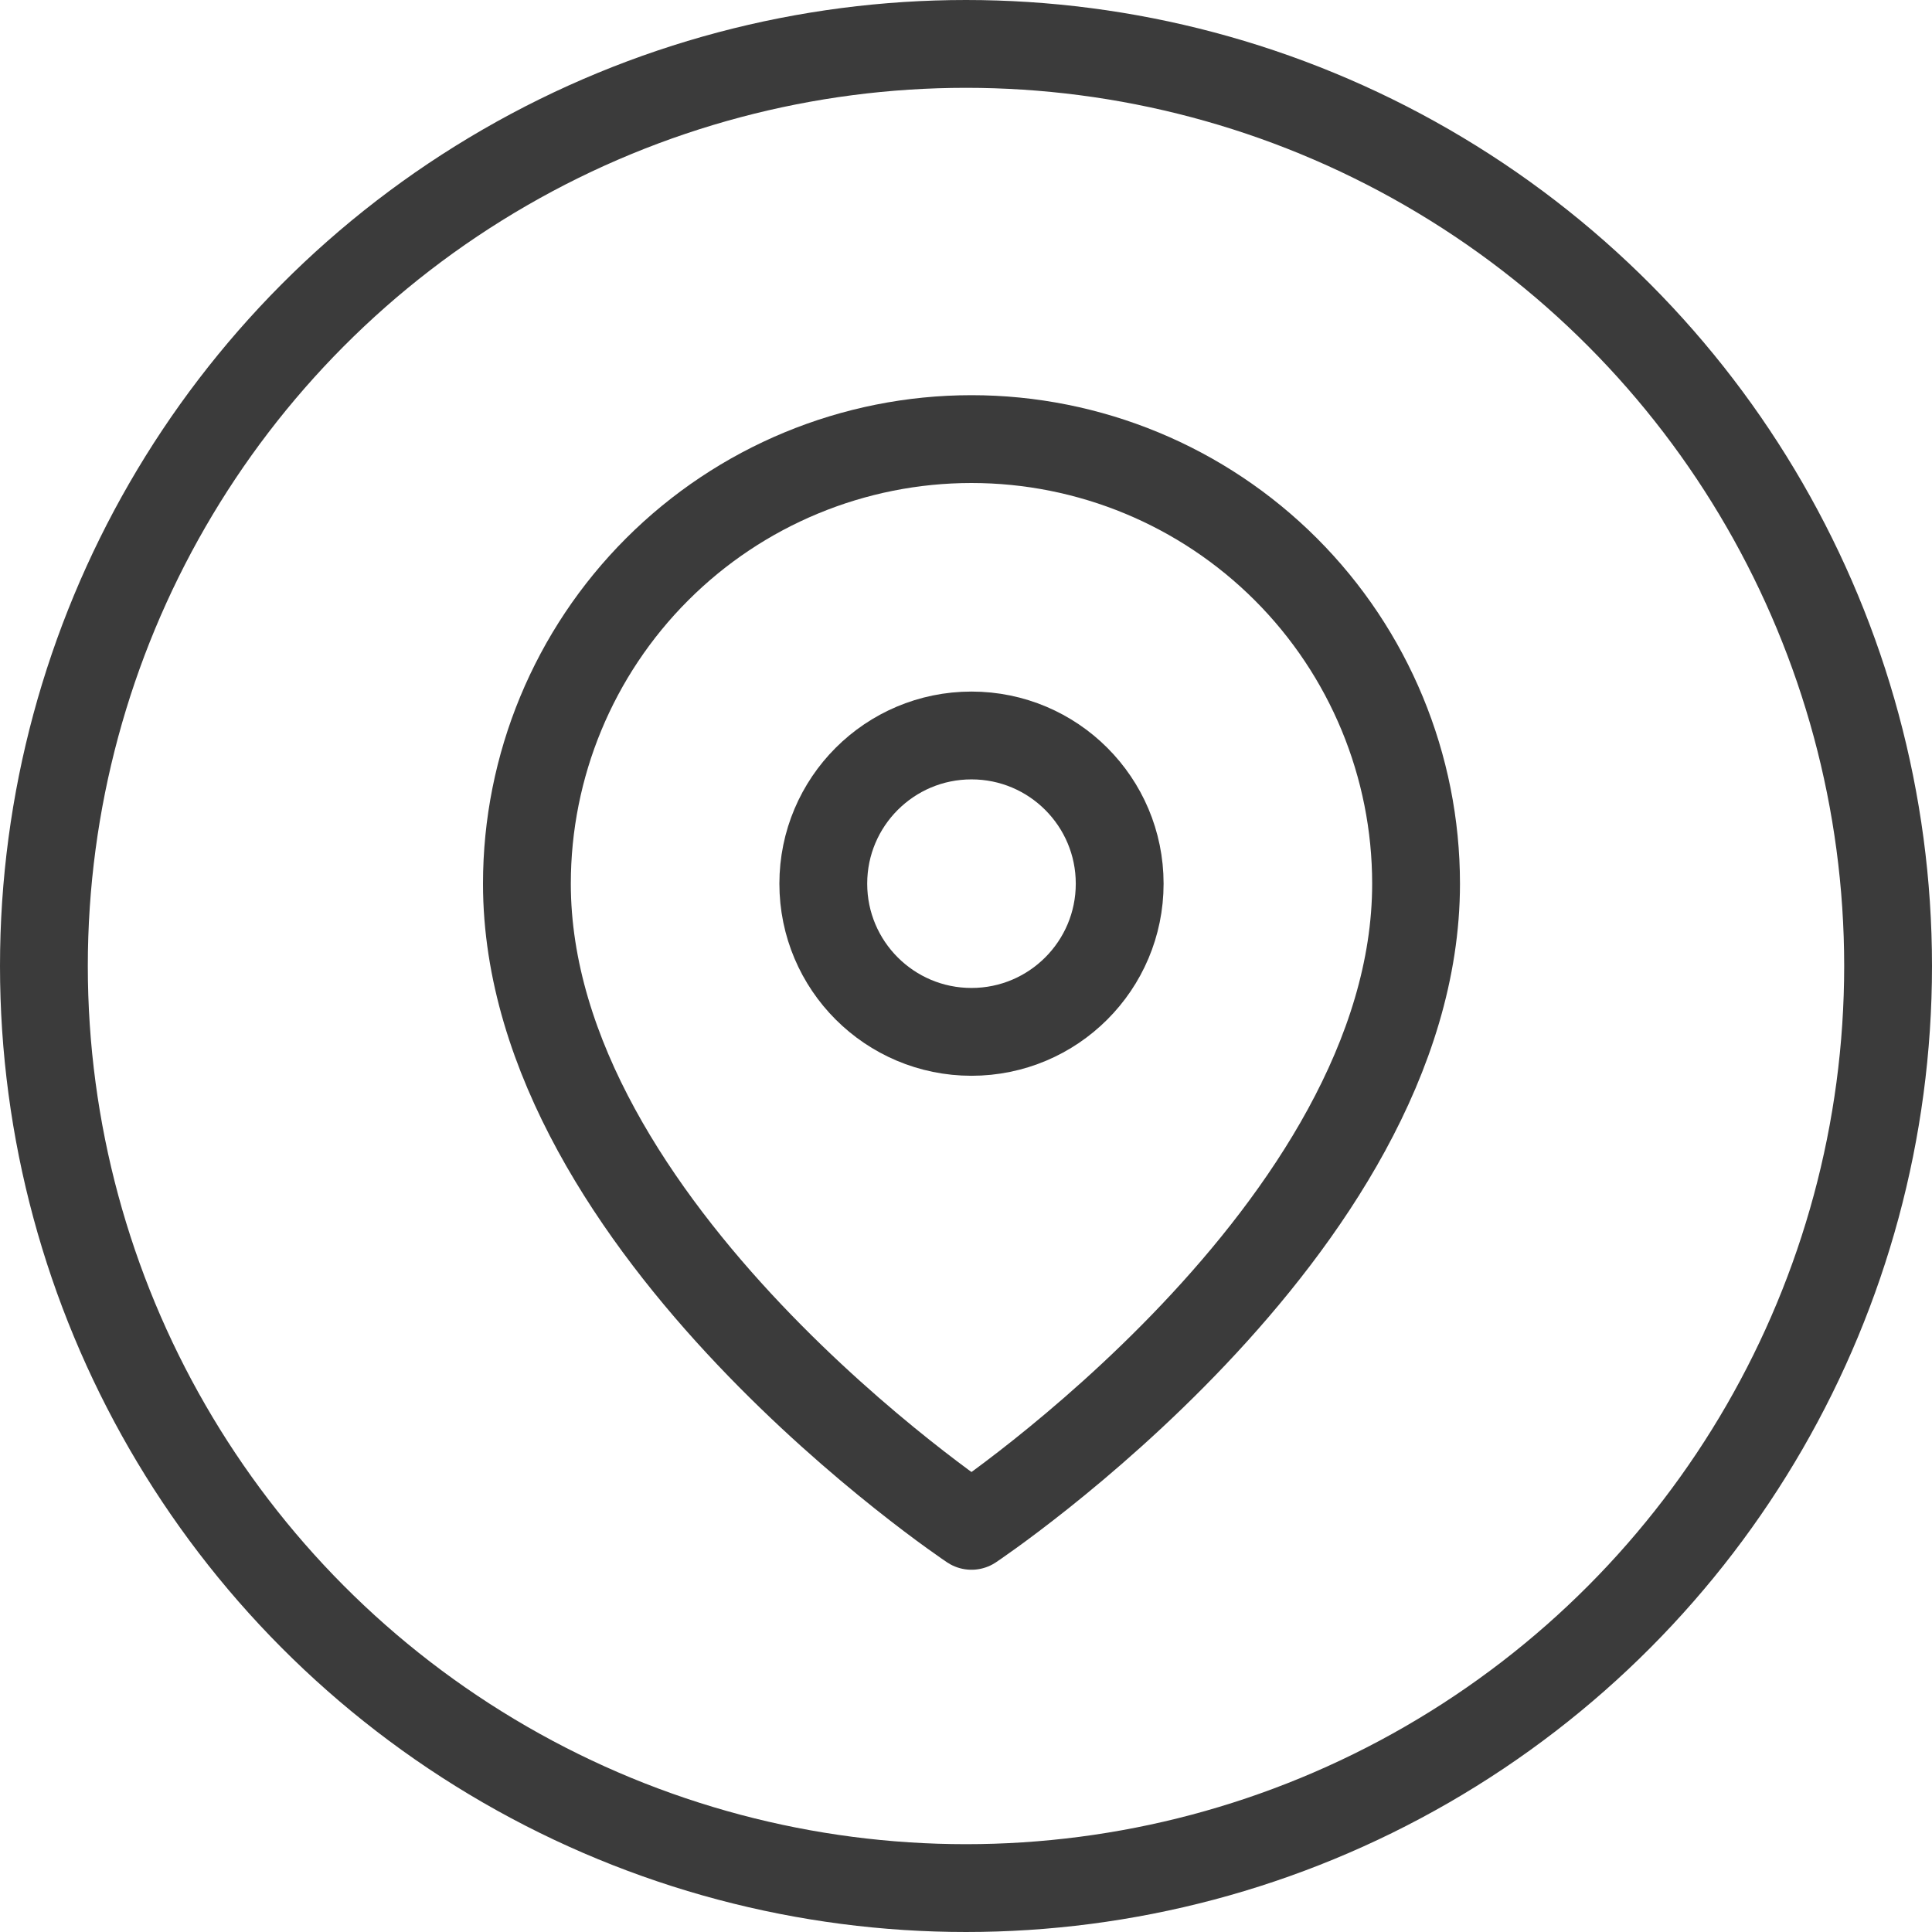 <?xml version="1.0" encoding="UTF-8"?> <svg xmlns="http://www.w3.org/2000/svg" width="44" height="44" viewBox="0 0 44 44" fill="none"><path d="M32.25 20.125C32.25 28 22.125 34.75 22.125 34.75C22.125 34.75 12 28 12 20.125C12 17.44 13.067 14.864 14.966 12.966C16.864 11.067 19.44 10 22.125 10C24.81 10 27.386 11.067 29.285 12.966C31.183 14.864 32.25 17.44 32.25 20.125Z" stroke="#3B3B3B" stroke-width="2" stroke-linecap="round" stroke-linejoin="round"></path><path d="M22.125 23.5C23.989 23.5 25.5 21.989 25.5 20.125C25.5 18.261 23.989 16.75 22.125 16.75C20.261 16.75 18.75 18.261 18.75 20.125C18.75 21.989 20.261 23.5 22.125 23.5Z" stroke="#3B3B3B" stroke-width="2" stroke-linecap="round" stroke-linejoin="round"></path><circle cx="22" cy="22" r="21" stroke="#3B3B3B" stroke-width="2"></circle></svg> 
